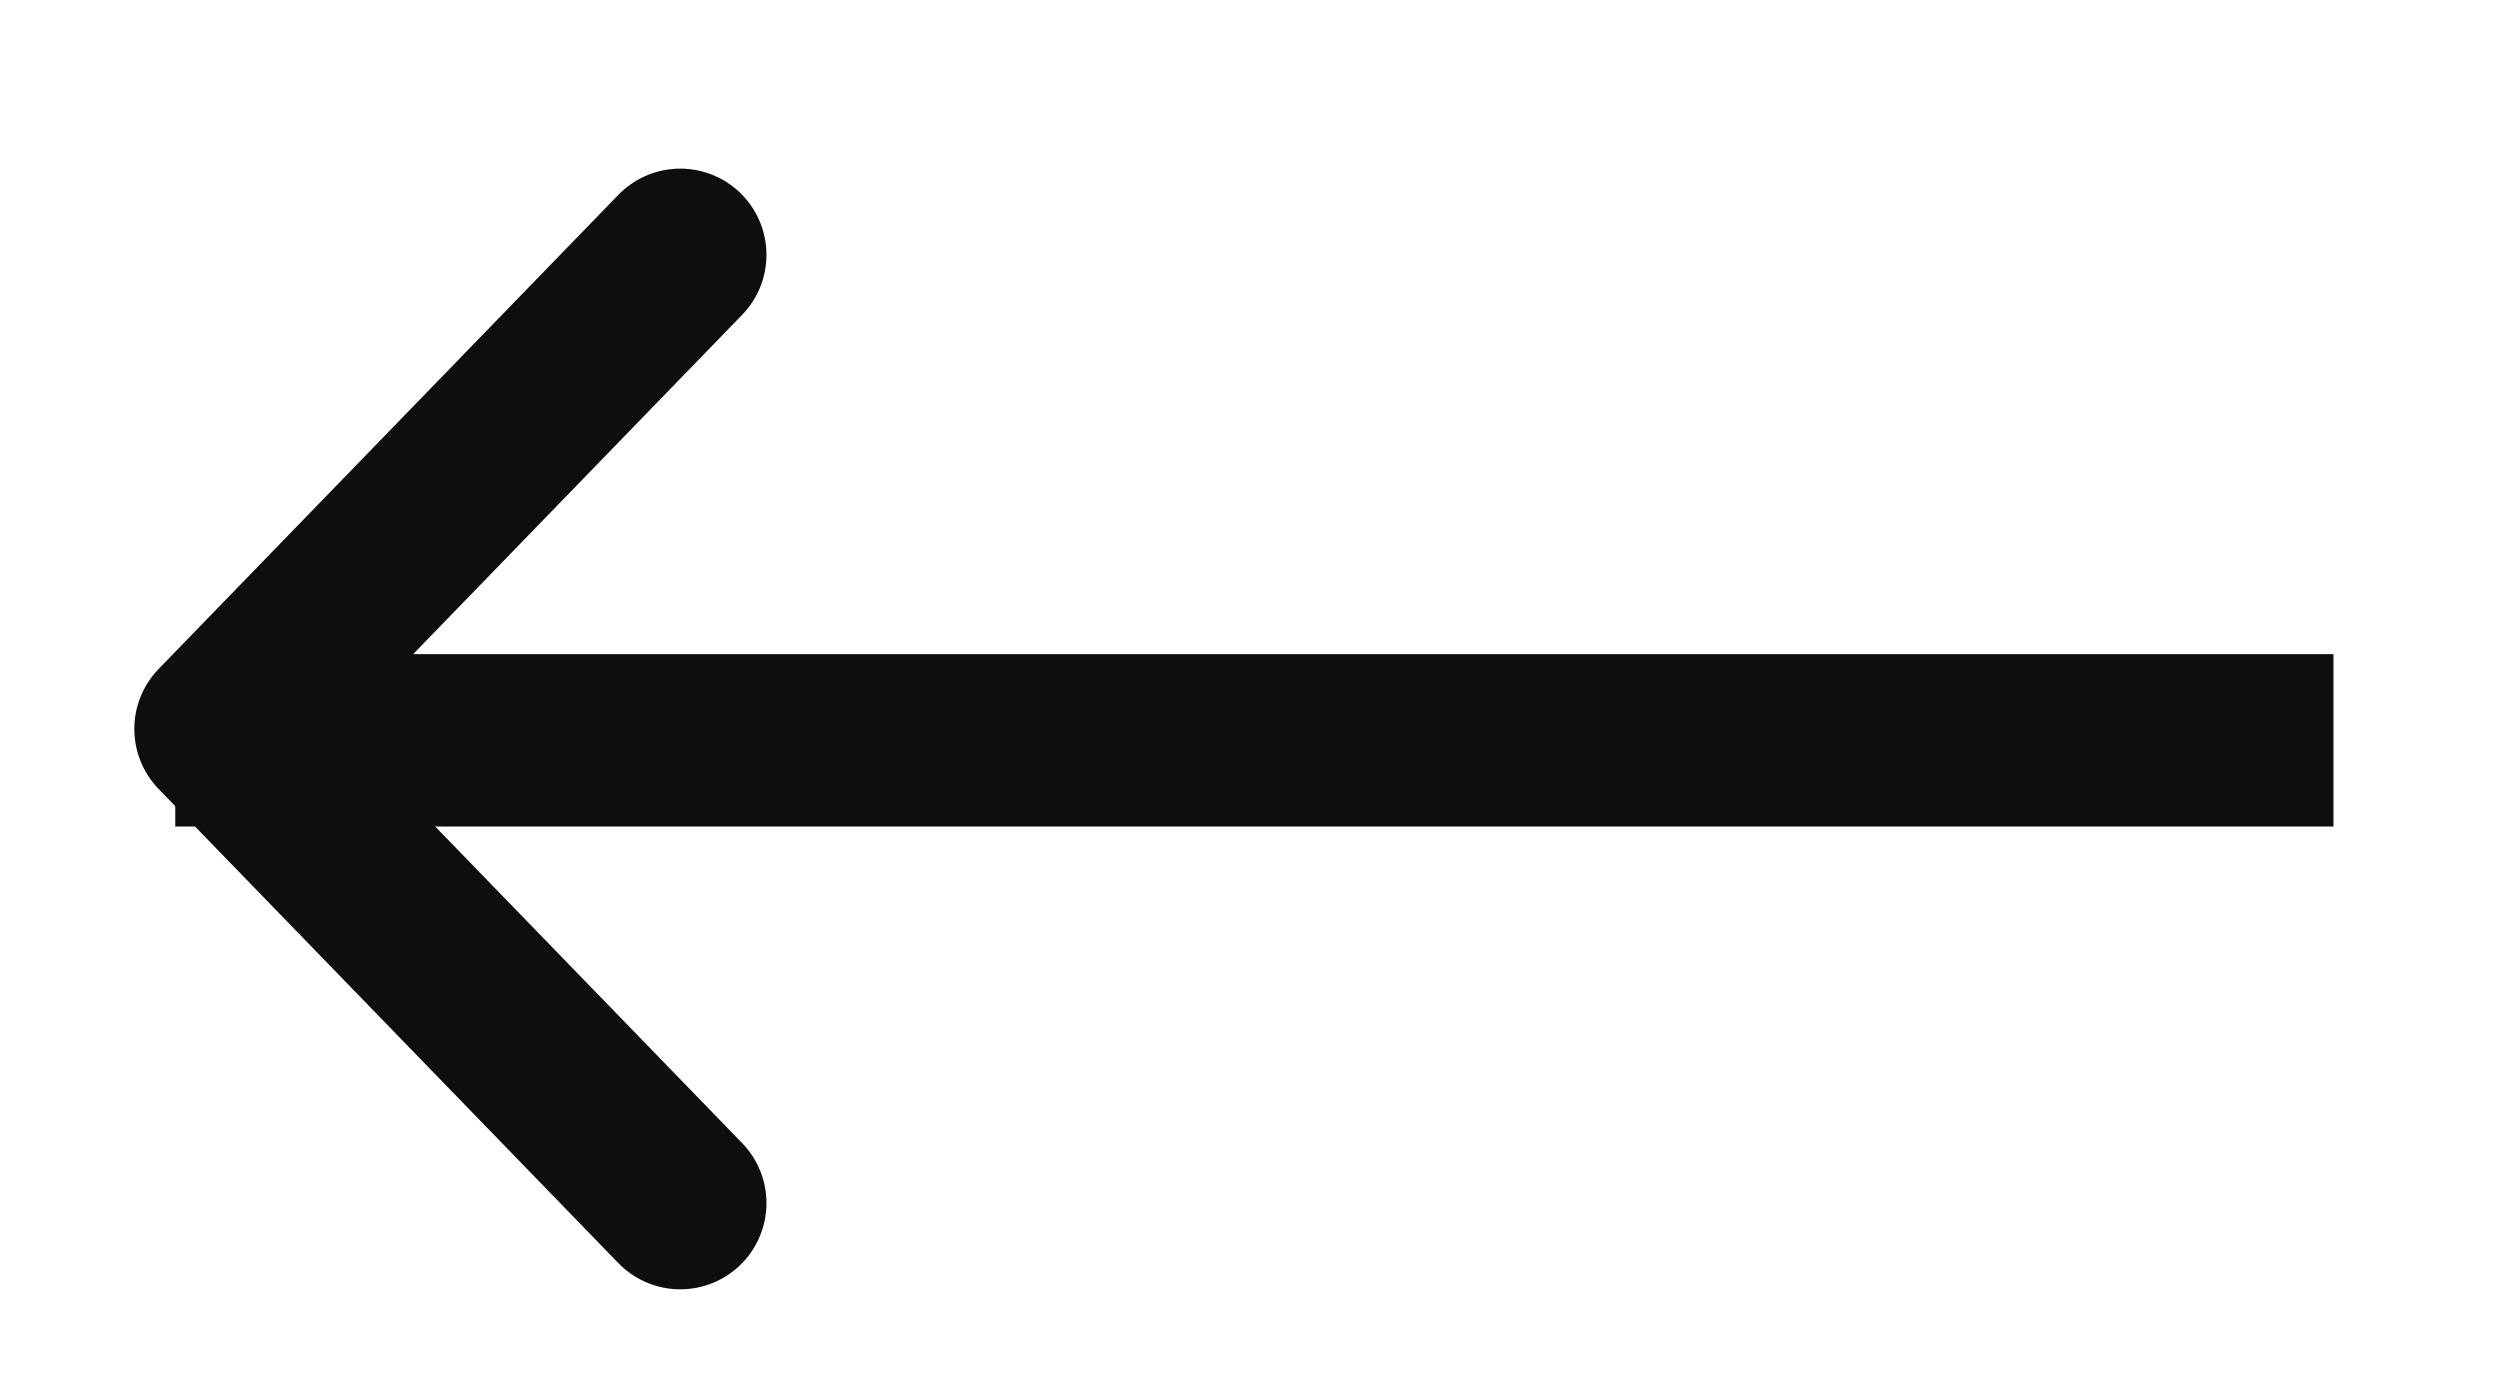 <svg xmlns="http://www.w3.org/2000/svg" width="29" height="16" viewBox="0 0 29 16" fill="none">
  <g clip-path="url(#clip0_556_1286)">
    <path d="M26.068 8.588L3.033 8.588" stroke="#0E0E0E" stroke-width="2" stroke-linecap="square"
      stroke-linejoin="round" />
    <path d="M7.891 2.956L2.558 8.456L7.891 13.956" stroke="#0E0E0E" stroke-width="2" stroke-linecap="round"
      stroke-linejoin="round" />
  </g>
  <defs>
    <clipPath id="clip0_556_1286">
      <rect width="27.378" height="14.933" fill="white"
        transform="matrix(1 8.74228e-08 8.74228e-08 -1 0.689 15.844)" />
    </clipPath>
  </defs>
</svg>